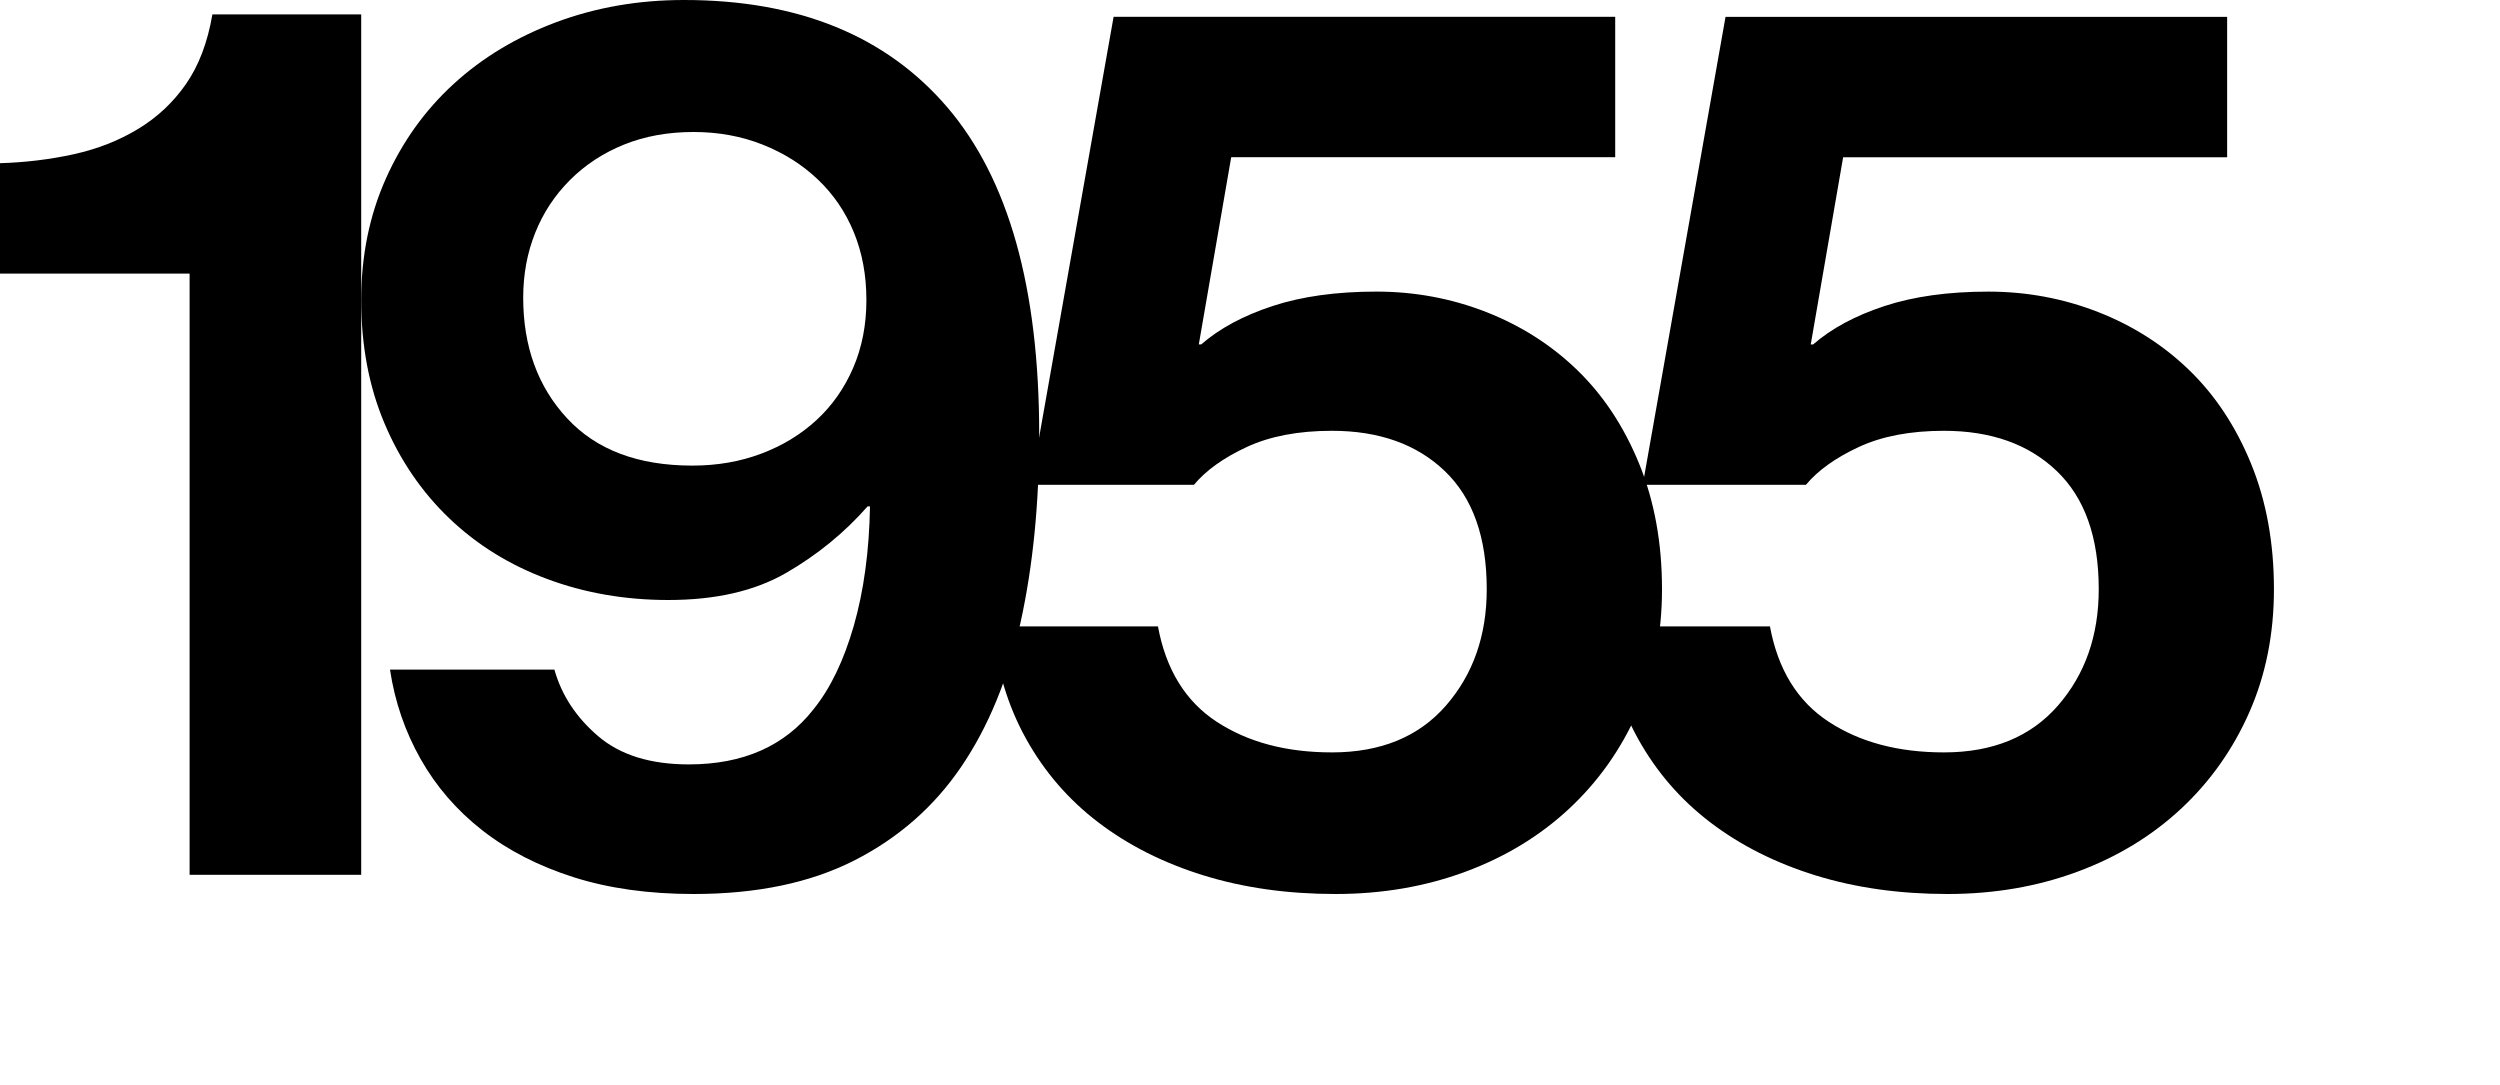<?xml version="1.0" encoding="utf-8"?>
<!-- Generator: Adobe Illustrator 16.0.0, SVG Export Plug-In . SVG Version: 6.00 Build 0)  -->
<!DOCTYPE svg PUBLIC "-//W3C//DTD SVG 1.1//EN" "http://www.w3.org/Graphics/SVG/1.1/DTD/svg11.dtd">
<svg version="1.1" id="Layer_1" xmlns="http://www.w3.org/2000/svg" xmlns:xlink="http://www.w3.org/1999/xlink" x="0px" y="0px"
	 width="125px" height="54.24px" viewBox="0 0 125 54.24" enable-background="new 0 0 125 54.24" xml:space="preserve">
<g>
	<path d="M9.48,13.681H0V8.16c1.279-0.039,2.51-0.189,3.69-0.449c1.179-0.26,2.25-0.68,3.21-1.261C7.86,5.871,8.66,5.121,9.3,4.2
		c0.64-0.919,1.08-2.079,1.32-3.479h7.44v43.02H9.48V13.681z"/>
	<path d="M34.68,44.7c-2.24,0-4.24-0.28-6-0.84s-3.28-1.34-4.56-2.34c-1.28-1-2.31-2.19-3.09-3.57s-1.29-2.87-1.53-4.47h8.22
		c0.36,1.28,1.09,2.391,2.19,3.33c1.1,0.94,2.61,1.41,4.53,1.41c2.72,0,4.8-0.92,6.239-2.761c0.841-1.039,1.51-2.43,2.011-4.17
		c0.499-1.74,0.77-3.729,0.81-5.97h-0.12c-1.16,1.32-2.52,2.43-4.08,3.33C37.74,29.55,35.78,30,33.42,30
		c-2.16,0-4.18-0.35-6.06-1.05c-1.881-0.699-3.51-1.71-4.891-3.029c-1.38-1.32-2.46-2.9-3.239-4.74c-0.78-1.84-1.17-3.9-1.17-6.181
		c0-2.199,0.409-4.219,1.229-6.06c0.819-1.839,1.95-3.42,3.39-4.74c1.44-1.319,3.15-2.349,5.131-3.09C29.79,0.371,31.92,0,34.2,0
		c5.72,0,10.11,1.791,13.17,5.37c3.06,3.581,4.59,9.03,4.59,16.351c0,3.44-0.311,6.569-0.93,9.39c-0.621,2.82-1.61,5.23-2.97,7.229
		c-1.36,2.001-3.141,3.561-5.341,4.681C40.52,44.14,37.84,44.7,34.68,44.7z M34.62,23.28c1.239,0,2.39-0.199,3.45-0.6
		c1.06-0.399,1.979-0.96,2.76-1.681c0.78-0.72,1.39-1.59,1.83-2.609C43.1,17.37,43.32,16.241,43.32,15c0-1.239-0.21-2.369-0.63-3.39
		c-0.42-1.02-1.021-1.899-1.801-2.64c-0.779-0.74-1.7-1.32-2.76-1.74c-1.061-0.42-2.21-0.63-3.45-0.63
		c-1.28,0-2.439,0.21-3.479,0.63C30.159,7.65,29.26,8.241,28.5,9c-0.76,0.761-1.341,1.641-1.74,2.641c-0.4,1-0.6,2.08-0.6,3.24
		c0,2.439,0.729,4.45,2.19,6.029C29.81,22.491,31.899,23.28,34.62,23.28z"/>
	<path d="M66.779,44.7c-2.4,0-4.601-0.311-6.6-0.93c-2.001-0.62-3.75-1.5-5.25-2.641c-1.5-1.14-2.711-2.539-3.631-4.199
		s-1.479-3.53-1.68-5.61h8.28c0.399,2.16,1.38,3.75,2.939,4.77c1.561,1.021,3.48,1.53,5.761,1.53c2.439,0,4.34-0.78,5.699-2.34
		s2.04-3.5,2.04-5.82c0-2.6-0.7-4.569-2.1-5.909c-1.4-1.34-3.28-2.011-5.64-2.011c-1.681,0-3.101,0.271-4.261,0.811
		s-2.04,1.17-2.64,1.89h-8.16L55.68,0.841h25.08v7.02h-19.2l-1.62,9.36h0.12c0.919-0.8,2.109-1.44,3.569-1.92
		c1.46-0.48,3.189-0.721,5.19-0.721c1.92,0,3.75,0.341,5.49,1.021c1.739,0.681,3.26,1.649,4.56,2.91c1.3,1.26,2.33,2.819,3.09,4.68
		s1.141,3.95,1.141,6.27c0,2.241-0.411,4.29-1.23,6.15c-0.82,1.86-1.96,3.471-3.42,4.83c-1.461,1.36-3.19,2.41-5.189,3.149
		C71.259,44.33,69.099,44.7,66.779,44.7z"/>
	<path d="M97.379,44.7c-2.4,0-4.601-0.311-6.6-0.93c-2.001-0.62-3.75-1.5-5.25-2.641c-1.5-1.14-2.711-2.539-3.631-4.199
		s-1.479-3.53-1.68-5.61h8.28c0.399,2.16,1.38,3.75,2.939,4.77c1.561,1.021,3.48,1.53,5.761,1.53c2.439,0,4.34-0.78,5.699-2.34
		s2.04-3.5,2.04-5.82c0-2.6-0.7-4.569-2.1-5.909c-1.4-1.34-3.28-2.011-5.64-2.011c-1.681,0-3.101,0.271-4.261,0.811
		s-2.04,1.17-2.64,1.89h-8.16l4.141-23.399h25.08v7.02h-19.2l-1.62,9.36h0.12c0.919-0.8,2.109-1.44,3.569-1.92
		c1.46-0.48,3.189-0.721,5.19-0.721c1.92,0,3.75,0.341,5.49,1.021c1.739,0.681,3.26,1.649,4.56,2.91c1.3,1.26,2.33,2.819,3.09,4.68
		s1.141,3.95,1.141,6.27c0,2.241-0.411,4.29-1.23,6.15c-0.82,1.86-1.96,3.471-3.42,4.83c-1.461,1.36-3.19,2.41-5.189,3.149
		C101.858,44.33,99.698,44.7,97.379,44.7z"/>
</g>
</svg>
